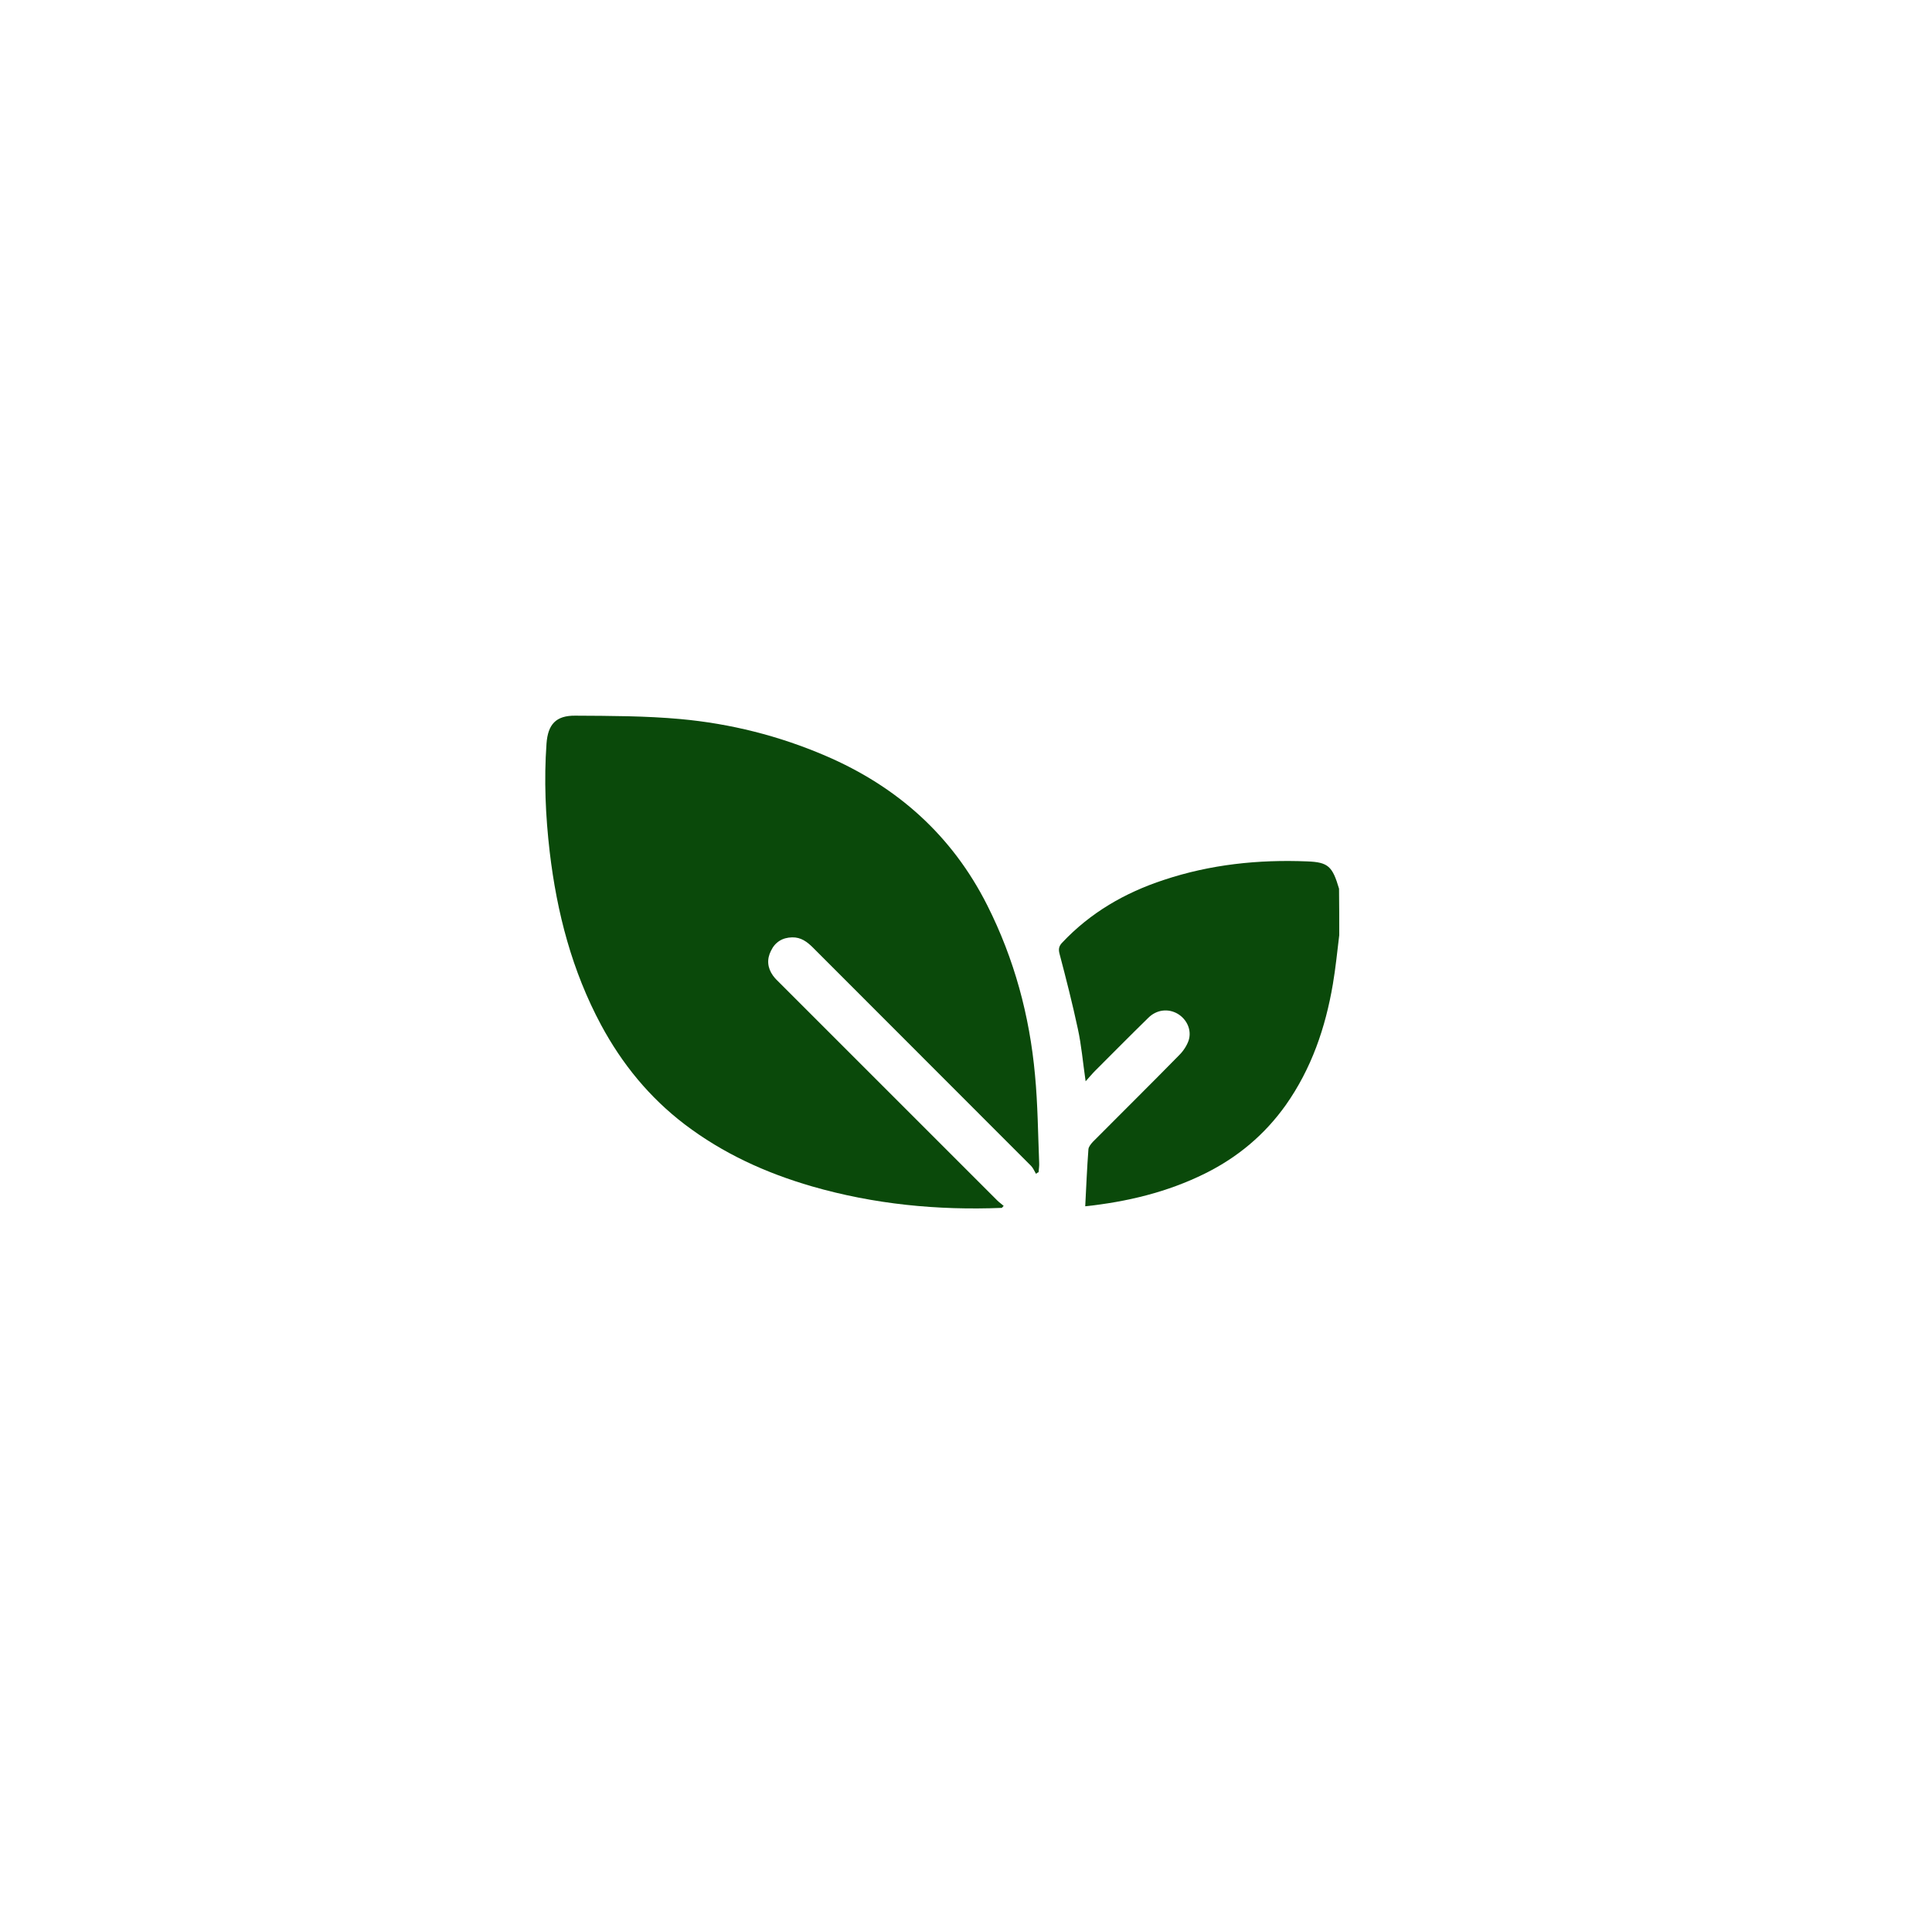 <?xml version="1.0" encoding="UTF-8"?> <!-- Generator: Adobe Illustrator 24.0.1, SVG Export Plug-In . SVG Version: 6.00 Build 0) --> <svg xmlns="http://www.w3.org/2000/svg" xmlns:xlink="http://www.w3.org/1999/xlink" id="Слой_1" x="0px" y="0px" viewBox="0 0 969 965" style="enable-background:new 0 0 969 965;" xml:space="preserve"> <style type="text/css"> .st0{fill:#0A490A;} </style> <g id="J18P84_1_"> <g> <path class="st0" d="M671.7,469.1c-1,8.2-1.8,16.4-3.2,24.6c-3.7,21.8-10.7,42.3-23.6,60.6c-10.6,14.9-24.1,26.2-40.4,34.3 c-19.1,9.5-39.5,14.3-60.2,16.5c0.5-9.7,0.9-19.2,1.6-28.6c0.1-1.3,1.3-2.7,2.3-3.8c14.4-14.5,29-28.9,43.3-43.5 c2-2,3.8-4.7,4.7-7.4c1.6-5.2-1-10.6-5.6-13.3c-4.7-2.7-10.5-2.1-14.7,2.1c-9,8.8-17.8,17.7-26.7,26.6c-1.4,1.4-2.7,3-4.7,5.2 c-1.4-9.6-2.1-18.1-3.9-26.3c-2.7-12.6-5.9-25.2-9.2-37.7c-0.6-2.3-0.3-3.8,1.3-5.5c14.2-15.1,31.5-25.1,51-31.5 c23.4-7.8,47.5-10.3,72-9.3c10.5,0.4,12.6,2.5,15.9,13.7C671.7,453.5,671.7,461.3,671.7,469.1z"></path> <path class="st0" d="M519.6,588.8c-0.8-1.3-1.4-2.9-2.5-4c-36.4-36.5-72.9-72.9-109.3-109.4c-3-3-6.1-5.3-10.5-5.2 c-4.8,0.1-8.5,2.3-10.6,6.7c-2.2,4.3-1.8,8.6,1,12.5c1,1.4,2.2,2.5,3.4,3.7c36.4,36.4,72.7,72.7,109.1,109.1c1,1,2.2,1.8,3.2,2.7 c-0.6,0.6-0.8,0.9-0.9,1c-32.3,1.3-64.1-1.8-95.3-10.8c-23.1-6.7-44.6-16.5-63.8-31.1c-17.7-13.5-31.4-30.3-41.9-49.8 c-14.6-27.2-22.2-56.4-25.8-86.9c-2.1-18-2.9-36.1-1.6-54.3c0.7-9.6,4.7-14.1,14.4-14c17.6,0.1,35.3,0.1,52.8,1.7 c25.1,2.3,49.4,8.4,72.7,18.4c35.9,15.4,63.5,39.9,81.2,75.1c13.5,26.8,21.2,55.3,23.9,85c1.4,14.7,1.5,29.5,2.1,44.2 c0.1,1.5-0.2,3-0.3,4.6C520.6,588.1,520.1,588.4,519.6,588.8z"></path> </g> </g> </svg> 